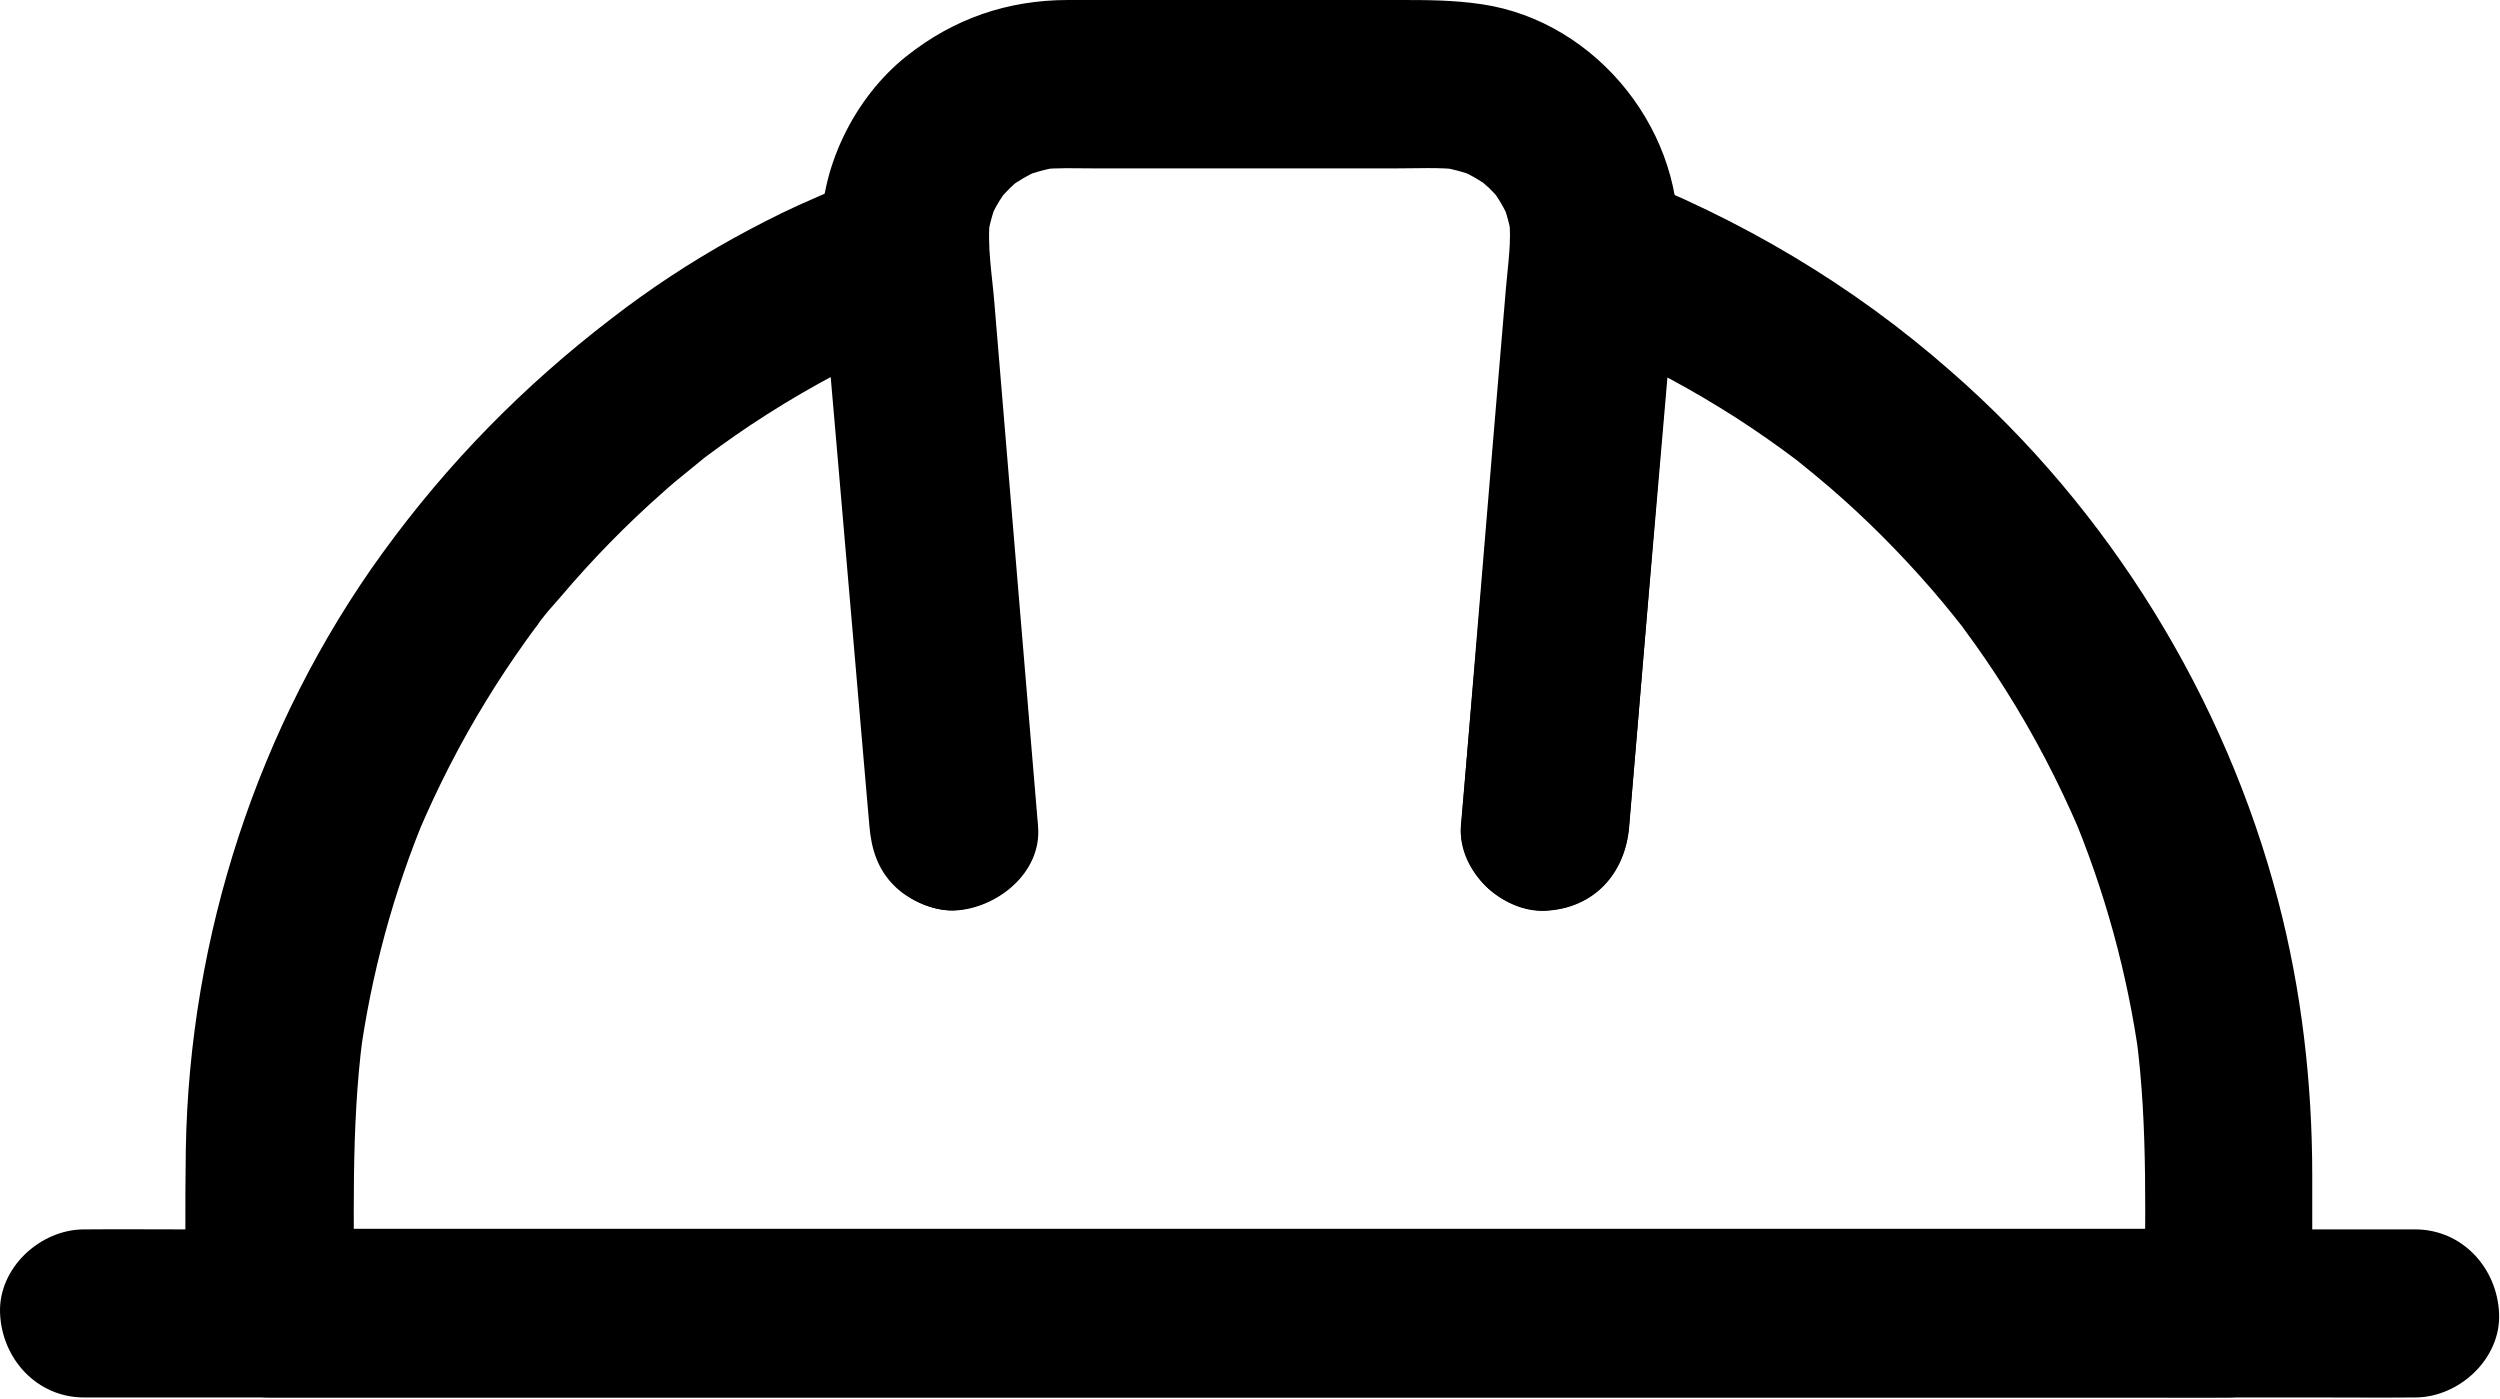<?xml version="1.0" encoding="UTF-8" standalone="no"?>
<!DOCTYPE svg PUBLIC "-//W3C//DTD SVG 1.1//EN" "http://www.w3.org/Graphics/SVG/1.1/DTD/svg11.dtd">
<svg width="100%" height="100%" viewBox="0 0 488 273" version="1.1" xmlns="http://www.w3.org/2000/svg" xmlns:xlink="http://www.w3.org/1999/xlink" xml:space="preserve" xmlns:serif="http://www.serif.com/" style="fill-rule:evenodd;clip-rule:evenodd;stroke-linejoin:round;stroke-miterlimit:2;">
    <g transform="matrix(1,0,0,1,-106.081,-143.333)">
        <path d="M424.05,304.66C425.144,292.027 426.238,279.394 427.277,266.816C429.027,246.691 430.722,226.566 432.472,206.441C432.855,201.793 433.292,197.199 433.675,192.55C426.73,197.8 419.839,203.105 412.894,208.355C414.917,209.121 416.941,209.941 418.91,210.761L414.972,209.121C424.214,213.003 433.183,217.597 441.714,222.848C445.925,225.418 449.972,228.152 453.964,231.051C454.948,231.762 455.933,232.527 456.917,233.238C460.034,235.59 454.183,231.051 457.245,233.512C459.269,235.152 461.292,236.793 463.261,238.488C470.37,244.613 476.988,251.285 483.167,258.394C484.644,260.09 486.065,261.84 487.487,263.59C487.979,264.191 490.058,266.871 488.308,264.574C486.667,262.441 487.925,264.082 488.308,264.574C488.745,265.121 489.183,265.722 489.565,266.269C492.354,270.043 494.979,273.871 497.495,277.863C503.073,286.668 507.886,295.91 511.987,305.48L510.346,301.543C516.909,317.074 521.393,333.426 523.69,350.105C523.472,348.628 523.308,347.206 523.089,345.73C525.44,363.558 524.729,381.66 524.729,399.597L541.135,383.191L174.4,383.191C169.424,383.191 164.447,383.081 159.47,383.191L158.814,383.191L175.22,399.597C175.22,381.659 174.564,363.613 176.861,345.839C176.642,347.315 176.478,348.737 176.259,350.214C178.501,333.589 182.876,317.402 189.384,301.925C188.837,303.237 188.29,304.55 187.744,305.862C191.517,297.003 195.892,288.417 200.924,280.214C203.385,276.167 206.01,272.23 208.744,268.402C209.51,267.363 210.221,266.324 210.986,265.34C211.314,264.957 211.588,264.519 211.916,264.137C213.392,262.168 210.767,265.613 210.767,265.668C212.08,263.59 213.994,261.621 215.58,259.762C221.65,252.598 228.268,245.817 235.322,239.582C237.017,238.05 238.767,236.574 240.572,235.152C241.556,234.332 242.541,233.566 243.525,232.746C244.345,232.089 245.931,230.941 241.994,233.894C242.595,233.457 243.197,232.964 243.799,232.527C247.681,229.629 251.674,226.839 255.721,224.269C264.799,218.472 274.369,213.441 284.268,209.285C282.955,209.832 281.643,210.379 280.33,210.926C282.463,210.051 284.65,208.902 286.893,208.301C279.947,203.051 273.057,197.746 266.112,192.496C267.205,205.129 268.299,217.762 269.393,230.34C271.143,250.465 272.838,270.59 274.588,290.715C274.971,295.363 275.408,300.012 275.791,304.606C276.174,309.035 277.377,312.973 280.604,316.2C283.447,319.044 288.096,321.176 292.198,321.012C300.455,320.629 309.37,313.739 308.604,304.606C307.51,291.973 306.416,279.34 305.322,266.762C303.572,246.637 301.877,226.512 300.127,206.387C299.744,201.739 299.307,197.09 298.924,192.496C298.487,187.192 296.737,182.926 292.471,179.59C288.315,176.364 283.283,175.325 278.143,176.637C276.174,177.129 274.205,178.168 272.291,178.934C268.846,180.356 265.401,181.832 262.01,183.364C257.581,185.387 253.26,187.629 248.994,189.981C240.737,194.575 232.861,199.77 225.369,205.567C208.252,218.692 193.431,233.786 180.744,251.286C156.408,284.864 143.064,326.208 142.353,367.606C142.189,378.27 142.299,388.989 142.299,399.708C142.299,408.567 149.791,416.114 158.705,416.114L525.44,416.114C530.416,416.114 535.393,416.169 540.37,416.114L541.026,416.114C549.885,416.114 557.432,408.622 557.432,399.708L557.432,372.802C557.432,354.755 555.354,336.599 550.76,319.099C540.424,279.56 517.783,242.755 486.994,215.899C467.689,198.891 445.705,185.93 421.642,176.688C416.884,174.883 411.142,176.688 407.314,179.641C402.994,182.977 401.298,187.188 400.861,192.547C399.767,205.18 398.673,217.813 397.634,230.391C395.884,250.516 394.189,270.641 392.439,290.766C392.056,295.414 391.619,300.008 391.236,304.657C390.908,308.649 393.314,313.516 396.048,316.251C398.892,319.095 403.541,321.228 407.642,321.064C417.158,320.626 423.283,313.845 424.048,304.658L424.05,304.66Z" style="fill-rule:nonzero;"/>
    </g>
    <g transform="matrix(1,0,0,1,-106.081,-143.333)">
        <path d="M308.71,304.66C307.616,291.371 306.468,278.082 305.374,264.793C303.624,244.012 301.929,223.176 300.179,202.395C299.741,196.926 298.702,191.239 299.358,185.77C299.14,187.247 298.976,188.668 298.757,190.145C299.14,187.465 299.796,184.95 300.835,182.434C300.288,183.747 299.741,185.059 299.194,186.372C299.96,184.622 300.835,182.926 301.929,181.395C304.171,178.114 299.687,183.856 301.491,181.887C302.038,181.286 302.585,180.684 303.187,180.082C303.788,179.481 304.39,178.989 305.046,178.442C307.069,176.692 301.273,181.067 304.609,178.879C306.194,177.84 307.89,176.965 309.694,176.2L305.757,177.84C308.273,176.856 310.843,176.2 313.523,175.817C312.046,176.036 310.624,176.2 309.148,176.418C312.538,176.036 315.983,176.2 319.32,176.2L378.929,176.2C382.866,176.2 386.913,175.981 390.851,176.418C389.374,176.2 387.952,176.036 386.476,175.817C389.155,176.2 391.726,176.856 394.241,177.84L390.304,176.2C392.054,176.965 393.749,177.786 395.39,178.879C398.725,181.067 392.929,176.637 394.952,178.442C395.554,178.989 396.21,179.536 396.811,180.082C397.413,180.684 397.96,181.286 398.507,181.887C400.311,183.856 395.882,178.114 398.069,181.395C399.163,182.981 400.038,184.676 400.804,186.372C400.257,185.059 399.71,183.747 399.163,182.434C400.202,184.95 400.858,187.465 401.241,190.145C401.022,188.668 400.858,187.247 400.64,185.77C401.186,190.364 400.421,195.012 400.038,199.606C399.272,208.684 398.507,217.762 397.741,226.84C395.991,247.895 394.241,268.949 392.491,290.059C392.108,294.926 391.671,299.848 391.288,304.715C390.577,313.301 399.327,321.504 407.694,321.121C417.21,320.684 423.335,313.902 424.1,304.715C426.178,279.613 428.311,254.512 430.389,229.41C431.428,217.051 432.467,204.691 433.506,192.387C435.42,169.582 418.029,147.489 395.279,144.153C389.756,143.333 384.56,143.333 379.037,143.333L314.615,143.333C302.803,143.333 292.303,146.942 283.06,154.271C272.833,162.364 265.888,176.419 266.435,189.599C266.818,198.896 268.021,208.302 268.787,217.599C271.139,246.037 273.545,274.474 275.896,302.911C275.951,303.512 276.006,304.059 276.06,304.661C276.443,309.09 277.646,313.028 280.873,316.255C283.717,319.098 288.365,321.231 292.467,321.067C300.561,320.684 309.475,313.794 308.709,304.661L308.71,304.66Z" style="fill-rule:nonzero;"/>
    </g>
    <g transform="matrix(1,0,0,1,-106.081,-143.333)">
        <path d="M122.5,416.12L559.015,416.12C564.921,416.12 570.827,416.175 576.734,416.12L577.5,416.12C586.086,416.12 594.289,408.573 593.906,399.714C593.523,390.8 586.687,383.308 577.5,383.308L140.985,383.308C135.078,383.308 129.173,383.253 123.266,383.308L122.5,383.308C113.914,383.308 105.711,390.855 106.094,399.714C106.477,408.628 113.313,416.12 122.5,416.12Z" style="fill-rule:nonzero;"/>
    </g>
</svg>
